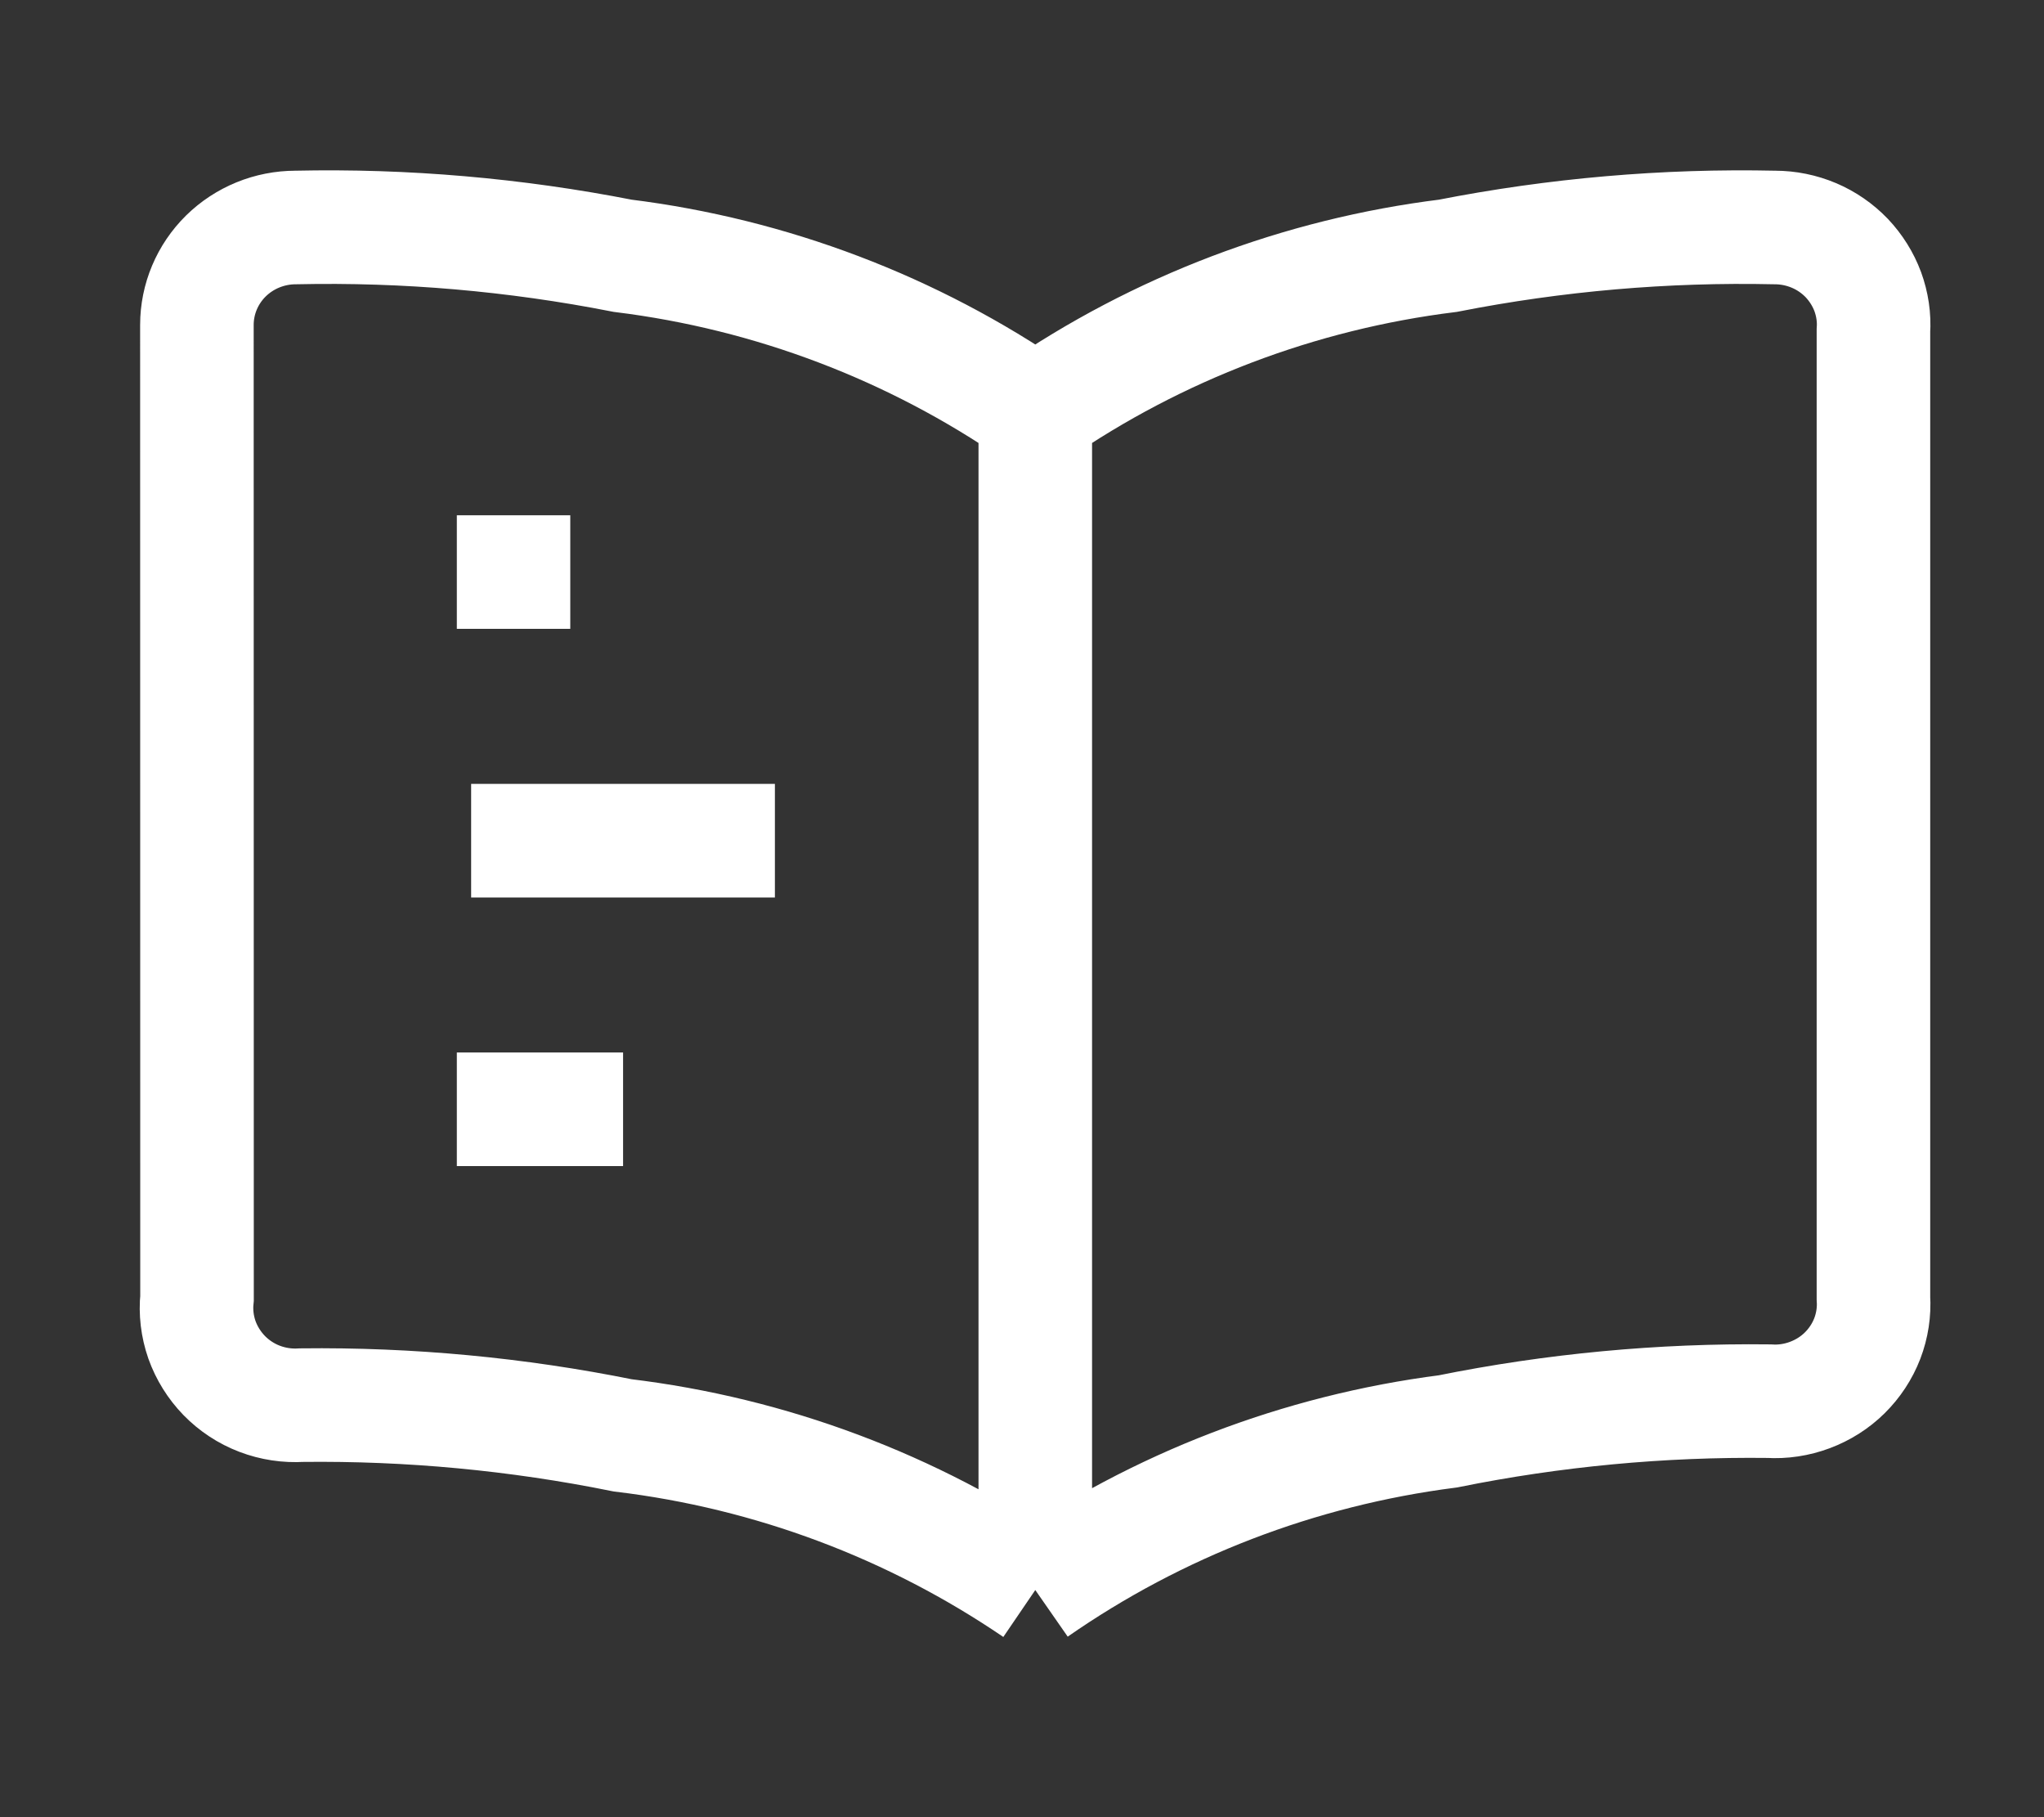 <svg width="18" height="16" viewBox="0 0 18 16" fill="none" xmlns="http://www.w3.org/2000/svg">
<rect x="0" y="0" width="18" height="16" fill="#333333" stroke="none"/>
<path d="M9.117 14C8.035 13.263 6.788 12.795 5.483 12.638C4.553 12.45 3.606 12.361 2.657 12.372C2.53 12.38 2.404 12.361 2.286 12.316C2.168 12.271 2.062 12.201 1.974 12.111C1.887 12.021 1.82 11.914 1.778 11.796C1.737 11.678 1.722 11.553 1.735 11.429L1.734 2.861C1.734 2.633 1.826 2.415 1.989 2.254C2.153 2.093 2.374 2.003 2.605 2.003C3.57 1.982 4.535 2.066 5.483 2.252C6.79 2.414 8.037 2.888 9.117 3.632M9.117 14V3.632M9.117 14C10.195 13.25 11.442 12.771 12.751 12.603C13.681 12.415 14.628 12.326 15.577 12.337C15.7 12.345 15.823 12.326 15.938 12.283C16.053 12.24 16.158 12.174 16.245 12.088C16.332 12.002 16.4 11.899 16.444 11.785C16.487 11.672 16.506 11.551 16.498 11.429V2.912C16.506 2.795 16.488 2.678 16.448 2.568C16.407 2.458 16.344 2.358 16.263 2.272C16.181 2.187 16.083 2.119 15.974 2.073C15.865 2.027 15.748 2.003 15.629 2.003C14.663 1.982 13.698 2.066 12.751 2.252C11.444 2.414 10.197 2.888 9.117 3.632M4.023 5.037H5.022M4.023 9.767H5.487M4.149 7.402H6.824" stroke="white" strokeLinecap="round" strokeLinejoin="round"/>
</svg>

